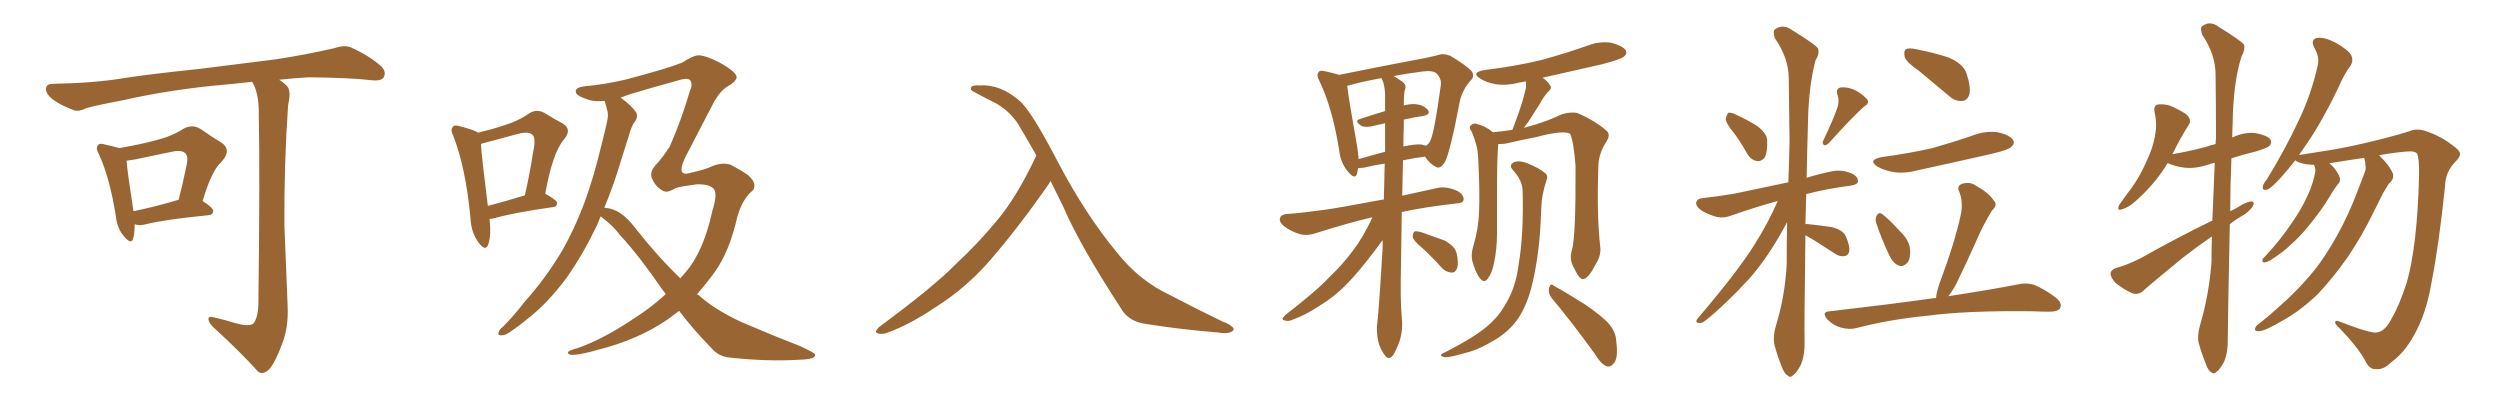 <svg xmlns="http://www.w3.org/2000/svg" xmlns:xlink="http://www.w3.org/1999/xlink" width="900" height="150"><path fill="#996633" padding="10" d="M48.49 80.71L48.49 80.71Q48.49 84.08 47.90 85.99L47.90 85.99Q47.17 88.18 44.53 84.96L44.53 84.96Q42.19 82.18 41.75 78.08L41.75 78.08Q39.55 64.01 35.60 55.52L35.60 55.52Q34.28 53.17 35.30 52.29L35.30 52.29Q35.74 51.42 37.65 52.00L37.65 52.00Q41.02 52.73 42.92 53.32L42.92 53.32Q50.54 52.00 55.96 50.54L55.96 50.54Q61.82 49.07 65.92 46.44L65.92 46.44Q69.14 44.53 72.22 46.44L72.22 46.44Q76.61 49.51 79.83 51.42L79.83 51.42Q83.50 54.05 79.83 58.15L79.83 58.15Q76.17 61.38 72.95 72.36L72.95 72.36Q76.76 74.85 76.76 75.88L76.76 75.88Q76.76 77.34 75 77.49L75 77.49Q59.62 78.96 52.59 80.71L52.59 80.71Q50.39 81.30 48.93 80.86L48.93 80.86Q48.63 80.71 48.49 80.71ZM48.05 76.03L48.05 76.03Q55.37 74.56 64.31 71.92L64.31 71.92Q65.77 66.21 66.80 61.23L66.80 61.23Q67.97 56.40 66.94 55.52L66.94 55.52Q65.92 53.76 61.82 54.64L61.82 54.64Q55.66 55.96 48.49 57.42L48.49 57.42Q46.88 57.71 45.56 57.86L45.56 57.86Q45.85 61.96 48.05 76.03ZM84.67 116.31L84.67 116.31L84.67 116.31Q89.21 117.63 91.11 116.60L91.11 116.60Q92.87 114.70 93.02 109.28L93.02 109.28Q93.60 61.96 93.16 41.60L93.16 41.60Q93.31 34.72 91.41 30.62L91.41 30.62Q90.97 29.88 90.82 29.44L90.82 29.44Q83.35 30.32 76.17 30.91L76.17 30.91Q58.59 32.81 44.53 36.04L44.53 36.04Q33.69 38.09 31.05 38.96L31.05 38.96Q28.42 40.28 26.66 39.70L26.66 39.70Q21.97 37.94 19.34 36.04L19.34 36.04Q16.41 33.84 16.55 31.93L16.55 31.93Q16.70 30.18 18.90 30.18L18.90 30.18Q34.28 29.88 44.53 28.13L44.53 28.13Q54.05 26.66 72.22 24.76L72.22 24.76Q81.30 23.58 99.02 21.39L99.02 21.39Q109.72 19.78 119.97 17.43L119.97 17.43Q123.93 16.11 126.12 16.99L126.12 16.99Q132.86 19.92 137.40 24.02L137.40 24.02Q139.16 25.93 138.13 27.83L138.13 27.83Q137.26 29.30 133.59 28.86L133.59 28.86Q125.83 27.98 111.18 27.83L111.18 27.83Q105.47 28.13 100.49 28.71L100.49 28.71Q102.83 30.18 103.71 31.49L103.71 31.49Q104.74 33.40 103.71 37.94L103.71 37.94Q102.25 58.89 102.39 81.30L102.39 81.30Q103.13 98.88 103.56 110.45L103.56 110.45Q103.86 118.07 101.51 123.93L101.51 123.93Q99.32 129.93 97.12 132.71L97.12 132.71Q94.78 135.21 92.87 133.74L92.87 133.74Q86.57 126.71 76.76 117.77L76.76 117.77Q75.15 116.16 75 114.84L75 114.84Q75.15 113.67 77.05 114.26L77.05 114.26Q81.45 115.28 84.67 116.31ZM176.22 78.81L176.22 78.81Q176.95 85.11 175.63 88.33L175.63 88.33Q174.61 90.53 172.27 87.30L172.27 87.30Q169.48 83.50 169.34 78.08L169.34 78.08Q167.58 60.06 163.18 48.93L163.18 48.93Q162.01 46.58 163.04 45.70L163.04 45.70Q163.48 44.82 165.38 45.41L165.38 45.41Q170.65 46.73 172.12 47.75L172.12 47.75Q177.10 46.58 181.05 45.26L181.05 45.26Q186.47 43.65 190.43 40.87L190.43 40.87Q193.07 39.11 195.85 40.58L195.85 40.58Q199.95 43.07 202.73 44.53L202.73 44.53Q206.10 46.73 202.88 50.39L202.88 50.39Q198.93 55.08 196.29 69.73L196.29 69.73Q200.54 72.07 200.54 73.10L200.54 73.10Q200.54 74.41 199.07 74.56L199.07 74.56Q184.72 76.61 178.13 78.52L178.13 78.52Q177.10 78.81 176.22 78.81ZM175.63 74.12L175.63 74.12Q181.35 72.66 188.96 70.31L188.96 70.31Q190.72 62.55 191.75 55.81L191.75 55.81Q193.07 49.66 191.75 48.63L191.75 48.63Q190.58 47.17 186.47 48.19L186.47 48.19Q180.47 49.80 173.44 51.71L173.44 51.71Q173.14 51.71 173.14 51.86L173.14 51.86Q173.44 56.98 175.63 74.12ZM244.48 111.91L244.48 111.91Q242.29 113.53 240.38 114.99L240.38 114.99Q229.69 122.31 215.04 125.98L215.04 125.98Q204.64 128.91 204.49 127.00L204.49 127.00Q204.20 126.27 208.15 125.24L208.15 125.24Q217.24 122.02 227.93 114.84L227.93 114.84Q234.23 110.89 239.65 105.91L239.65 105.91Q239.06 104.88 238.48 104.30L238.48 104.30Q230.27 92.29 223.24 84.67L223.24 84.67Q220.75 81.30 216.65 78.22L216.65 78.22Q216.36 77.93 216.21 77.93L216.21 77.93Q215.48 79.69 214.89 81.15L214.89 81.15Q209.91 91.55 204.05 99.90L204.05 99.90Q196.88 109.57 189.26 115.28L189.26 115.28Q187.06 117.19 184.42 118.95L184.42 118.95Q181.93 120.85 180.47 120.70L180.47 120.70Q179.00 120.85 179.59 119.38L179.59 119.38Q180.03 118.36 180.91 117.77L180.91 117.77Q185.16 113.53 188.82 108.69L188.82 108.69Q196.14 100.63 202.29 90.38L202.29 90.38Q206.69 82.76 210.35 73.10L210.35 73.10Q213.87 63.43 216.50 52.29L216.50 52.29Q217.68 47.75 218.55 43.80L218.55 43.80Q219.14 41.02 218.55 39.55L218.55 39.55Q218.12 37.65 217.68 36.33L217.68 36.33Q214.45 36.62 212.26 36.04L212.26 36.04Q207.42 34.57 207.28 33.11L207.28 33.11Q206.98 31.49 210.50 31.05L210.50 31.05Q217.53 30.47 225.59 28.56L225.59 28.56Q240.97 24.46 245.51 22.56L245.51 22.56Q249.46 20.07 251.22 19.92L251.22 19.92Q253.71 19.78 259.13 22.56L259.13 22.56Q265.72 26.22 265.14 28.13L265.14 28.13Q264.55 29.74 261.77 31.20L261.77 31.20Q259.42 32.67 257.23 36.33L257.23 36.33Q250.20 49.80 246.97 56.10L246.97 56.10Q243.31 63.43 247.85 62.40L247.85 62.40Q254.30 60.94 256.20 59.91L256.20 59.91Q260.01 58.30 263.09 59.33L263.09 59.33Q266.46 61.08 269.24 62.99L269.24 62.99Q271.44 64.89 271.58 66.65L271.58 66.65Q271.58 67.97 271.00 68.55L271.00 68.55Q267.33 71.48 265.43 78.08L265.43 78.08Q262.65 90.38 257.37 97.85L257.37 97.85Q254.15 102.25 250.93 105.91L250.93 105.91Q251.22 106.20 251.66 106.35L251.66 106.35Q257.08 111.33 266.75 115.87L266.75 115.87Q271.14 117.77 278.61 120.85L278.61 120.85Q283.45 122.75 287.84 124.51L287.84 124.51Q293.26 127.00 293.41 127.59L293.41 127.59Q293.85 129.35 287.99 129.49L287.99 129.49Q276.71 130.22 263.09 128.76L263.09 128.76Q258.69 128.47 256.05 125.24L256.05 125.24Q249.46 118.51 244.48 111.91ZM228.52 81.88L228.52 81.88L228.52 81.88Q236.57 92.14 244.92 100.20L244.92 100.20Q245.80 99.17 246.68 98.14L246.68 98.14Q253.27 90.67 256.49 75.73L256.49 75.73Q258.40 69.73 256.93 67.97L256.93 67.97Q255.32 66.21 250.78 66.36L250.78 66.36Q245.21 67.09 243.31 67.68L243.31 67.68Q241.26 68.85 240.23 68.99L240.23 68.99Q239.06 69.14 237.74 68.12L237.74 68.12Q235.84 66.80 234.81 64.45L234.81 64.45Q233.64 62.11 235.99 59.47L235.99 59.47Q238.48 56.84 241.11 52.73L241.11 52.73Q245.21 43.51 248.44 32.52L248.44 32.52Q249.32 30.76 248.73 29.30L248.73 29.30Q248.14 27.98 245.51 28.56L245.51 28.56Q233.35 31.93 227.05 33.84L227.05 33.84Q224.85 34.57 223.39 35.16L223.39 35.16Q227.20 37.79 229.10 40.58L229.10 40.58Q229.83 42.48 228.08 44.38L228.08 44.38Q226.90 46.73 226.32 49.07L226.32 49.07Q225 53.32 223.54 57.86L223.54 57.86Q221.04 66.36 217.53 74.85L217.53 74.85Q217.68 74.71 218.12 74.85L218.12 74.85Q223.54 75.29 228.52 81.88ZM378.22 65.19L378.22 65.19L378.22 65.19Q377.64 66.36 370.46 76.17L370.46 76.17Q359.91 90.23 353.17 97.27L353.17 97.27Q345.70 105.03 336.33 110.89L336.33 110.89Q327.69 116.75 319.34 119.82L319.34 119.82Q317.29 120.56 315.97 119.97L315.97 119.97Q314.50 119.68 316.41 117.77L316.41 117.77Q336.62 102.83 344.24 94.92L344.24 94.92Q352.00 87.74 359.03 79.25L359.03 79.25Q366.06 70.90 373.10 55.96L373.10 55.96Q369.87 50.24 366.36 44.38L366.36 44.38Q363.13 39.70 358.30 37.06L358.30 37.06Q353.91 34.86 350.68 33.11L350.68 33.11Q349.66 32.67 349.51 32.08L349.51 32.08Q349.37 31.49 349.95 31.05L349.95 31.05Q350.98 30.62 352.44 30.76L352.44 30.76Q360.06 30.18 367.09 36.33L367.09 36.33Q371.34 39.99 381.15 58.89L381.15 58.89Q390.97 77.49 402.39 91.26L402.39 91.26Q410.30 101.07 420.85 106.05L420.85 106.05Q431.54 111.62 440.04 115.72L440.04 115.72Q442.53 116.60 443.55 117.63L443.55 117.63Q444.87 118.65 443.12 119.53L443.12 119.53Q441.50 120.26 438.43 119.68L438.43 119.68Q425.39 118.65 413.38 116.75L413.38 116.75Q406.35 116.02 403.56 111.04L403.56 111.04Q388.77 88.33 382.91 74.71L382.91 74.71Q380.57 70.02 378.22 65.19ZM494.09 78.22L494.09 78.22Q485.74 80.13 474.17 83.79L474.17 83.79Q470.95 84.96 468.31 84.38L468.31 84.38Q465.09 83.50 462.45 81.59L462.45 81.59Q460.25 79.83 460.84 78.37L460.84 78.37Q461.28 77.20 463.18 77.05L463.18 77.05Q469.19 76.61 476.37 75.59L476.37 75.59Q481.05 75 498.19 71.78L498.19 71.78Q498.34 65.19 498.49 58.89L498.49 58.89Q494.68 59.47 491.02 60.35L491.02 60.35Q489.84 60.50 488.96 60.50L488.96 60.50Q488.67 61.52 488.53 62.55L488.53 62.55Q487.79 64.89 485.16 61.67L485.16 61.67Q482.52 58.45 482.08 53.91L482.08 53.91Q479.59 38.67 475.05 29.30L475.05 29.30Q473.73 26.95 474.76 25.93L474.76 25.93Q475.20 25.20 476.95 25.63L476.95 25.63Q480.32 26.37 482.08 26.95L482.08 26.95Q486.91 25.93 492.33 24.90L492.33 24.90Q501.12 23.14 508.15 21.83L508.15 21.83Q513.28 20.95 517.38 19.92L517.38 19.92Q519.43 19.04 522.07 20.07L522.07 20.07Q527.49 23.29 529.69 25.49L529.69 25.49Q531.01 27.39 529.54 28.86L529.54 28.86Q526.61 32.08 525.59 36.18L525.59 36.18L525.59 36.18Q522.07 54.79 520.17 58.30L520.17 58.30Q518.41 61.08 516.94 60.06L516.94 60.06Q514.89 59.18 512.99 56.40L512.99 56.40Q509.18 56.84 505.08 57.71L505.08 57.71Q504.93 64.16 504.79 70.46L504.79 70.46Q510.64 69.14 517.38 67.68L517.38 67.68Q520.61 66.94 524.56 68.70L524.56 68.70Q527.05 70.02 526.90 71.92L526.90 71.92Q526.76 73.10 524.41 73.24L524.41 73.24Q513.57 74.41 504.64 76.32L504.64 76.32Q504.49 86.28 504.35 95.95L504.35 95.95Q504.05 107.67 504.64 114.26L504.64 114.26Q505.08 117.92 504.20 121.58L504.20 121.58Q503.61 124.07 501.71 127.59L501.71 127.59Q500.10 129.93 498.63 128.03L498.63 128.03Q496.73 125.54 496.14 122.75L496.14 122.75Q495.56 119.82 495.70 117.48L495.70 117.48Q496.29 113.53 497.75 89.21L497.75 89.21Q497.75 87.45 497.75 86.43L497.75 86.43Q496.58 88.04 494.82 90.38L494.82 90.38Q488.67 98.44 484.72 102.39L484.72 102.39Q480.32 106.93 474.90 110.16L474.90 110.16Q470.07 113.38 465.23 115.14L465.23 115.14Q463.62 115.87 462.30 115.28L462.30 115.28Q460.99 115.14 462.74 113.38L462.74 113.38Q474.32 104.44 478.71 99.61L478.71 99.61Q483.11 95.51 487.06 90.23L487.06 90.23Q490.58 85.69 494.09 78.22ZM505.37 45.56L505.37 45.56Q505.22 49.07 505.22 52.73L505.22 52.73Q509.33 51.86 511.67 52.00L511.67 52.00Q512.70 52.29 513.28 52.44L513.28 52.44Q514.31 52.00 514.89 50.68L514.89 50.68Q516.36 47.90 518.70 30.62L518.70 30.62Q518.99 28.42 517.24 26.51L517.24 26.51Q515.92 25.20 511.82 25.78L511.82 25.78Q506.10 26.51 501.71 27.39L501.71 27.39Q503.76 28.56 505.08 29.59L505.08 29.59Q506.40 30.76 505.81 32.23L505.81 32.23Q505.37 33.11 505.37 37.94L505.37 37.94Q507.86 37.35 509.62 37.50L509.62 37.50Q512.55 37.79 514.01 39.55L514.01 39.55Q515.19 41.16 512.40 41.75L512.40 41.75Q509.03 42.19 505.37 43.07L505.37 43.07Q505.37 44.24 505.37 45.56ZM497.46 28.42L497.46 28.42Q497.31 28.13 497.31 28.13L497.31 28.13Q489.99 29.44 485.01 30.91L485.01 30.91Q485.45 35.30 488.53 52.44L488.53 52.44Q488.96 55.08 489.11 57.28L489.11 57.28Q493.65 55.96 498.63 54.64L498.63 54.64Q498.63 49.37 498.63 44.38L498.63 44.38Q496.00 44.97 493.36 45.56L493.36 45.56Q491.02 45.85 489.99 45.26L489.99 45.26Q487.50 43.51 489.40 42.92L489.40 42.92Q493.65 41.46 498.63 39.99L498.63 39.99Q498.63 36.77 498.63 33.98L498.63 33.98Q498.49 30.32 497.46 28.42ZM512.11 89.36L512.11 89.36Q509.03 86.87 508.59 85.40L508.59 85.40Q508.59 83.94 509.18 83.35L509.18 83.35Q509.91 83.06 511.82 83.64L511.82 83.64Q516.06 85.11 520.02 86.57L520.02 86.57Q523.83 88.62 524.41 91.26L524.41 91.26Q525.15 94.78 524.56 96.53L524.56 96.53Q523.97 98.14 522.66 98.14L522.66 98.14Q520.61 98.00 519.14 96.53L519.14 96.53Q515.63 92.58 512.11 89.36ZM565.87 90.09L565.87 90.09Q567.33 85.25 567.19 59.77L567.19 59.77Q566.60 51.42 565.28 48.19L565.28 48.19L565.28 48.19Q562.79 46.73 552.98 49.37L552.98 49.37Q548.29 50.24 541.99 51.71L541.99 51.71Q540.67 51.86 539.36 51.86L539.36 51.86Q538.92 56.25 538.92 71.19L538.92 71.19Q538.92 77.64 538.92 84.23L538.92 84.23Q538.92 89.50 537.89 94.48L537.89 94.48Q537.16 98.29 535.69 100.20L535.69 100.20Q534.38 102.10 532.91 100.34L532.91 100.34Q531.45 98.73 530.13 94.34L530.13 94.34Q529.39 91.70 530.42 88.48L530.42 88.48Q532.32 82.18 532.47 75.88L532.47 75.88Q532.76 69.29 532.18 57.42L532.18 57.42Q532.03 54.05 531.45 52.15L531.45 52.15Q530.86 49.80 529.83 47.46L529.83 47.46Q528.81 46.00 529.25 45.41L529.25 45.41Q529.98 44.38 531.30 44.53L531.30 44.53Q534.67 45.26 537.45 47.61L537.45 47.61Q540.82 47.31 544.48 46.73L544.48 46.73Q544.92 45.41 545.51 43.95L545.51 43.95Q548.29 36.62 549.32 31.64L549.32 31.64Q549.46 30.32 549.32 29.30L549.32 29.30Q547.85 29.59 546.83 29.74L546.83 29.74Q542.58 30.91 538.48 30.32L538.48 30.32Q535.25 29.74 533.06 28.42L533.06 28.42Q529.25 26.07 534.52 25.20L534.52 25.20Q545.51 23.88 555.18 21.53L555.18 21.53Q563.67 19.19 571.58 16.41L571.58 16.41Q575.68 14.79 580.08 15.38L580.08 15.38Q584.18 16.55 585.21 18.02L585.21 18.02Q585.94 19.34 584.62 20.36L584.62 20.36Q583.45 21.39 576.71 23.14L576.71 23.14Q565.58 25.63 555.32 27.98L555.32 27.98Q557.08 29.15 557.96 30.62L557.96 30.62Q558.98 31.79 557.08 33.25L557.08 33.25Q555.32 35.45 554.44 37.21L554.44 37.21Q551.95 41.02 550.05 44.09L550.05 44.09Q549.17 45.12 548.58 46.00L548.58 46.00Q549.17 45.85 549.76 45.70L549.76 45.70Q556.79 43.80 562.21 41.16L562.21 41.16Q565.58 40.14 567.92 40.72L567.92 40.72Q574.66 43.65 578.61 47.31L578.61 47.31Q579.79 48.63 578.32 50.98L578.32 50.98Q575.39 55.37 575.39 60.35L575.39 60.35Q574.80 77.78 576.12 89.21L576.12 89.21L576.12 89.21Q576.42 92.14 574.07 95.80L574.07 95.80Q571.73 100.34 569.82 100.49L569.82 100.49Q568.51 100.49 566.60 96.39L566.60 96.39Q564.84 93.31 565.87 90.09ZM558.54 107.23L558.54 107.23Q557.23 105.47 557.67 103.56L557.67 103.56Q558.25 101.81 559.28 102.83L559.28 102.83Q563.38 105.03 570.56 109.57L570.56 109.57Q577.00 113.96 579.35 116.75L579.35 116.75Q581.69 119.53 581.84 122.75L581.84 122.75Q582.71 129.20 580.81 130.96L580.81 130.96Q579.64 132.28 578.32 131.84L578.32 131.84Q576.27 130.96 574.37 127.73L574.37 127.73Q565.72 115.72 558.54 107.23ZM548.14 68.55L548.14 68.55L548.14 68.55Q548.00 64.89 544.78 61.38L544.78 61.38Q542.87 59.33 545.21 58.30L545.21 58.30Q547.12 57.71 549.76 58.74L549.76 58.74Q554.15 60.50 556.35 62.40L556.35 62.40Q557.37 63.28 556.79 64.75L556.79 64.75Q555.03 70.02 554.88 74.56L554.88 74.56Q554.74 77.49 554.59 80.71L554.59 80.71Q554.00 92.72 551.22 103.86L551.22 103.86Q549.32 110.74 546.09 115.28L546.09 115.28Q543.02 119.38 538.48 122.17L538.48 122.17Q532.18 125.98 527.78 127.00L527.78 127.00Q521.63 128.76 520.17 128.61L520.17 128.61Q518.26 128.17 518.85 127.59L518.85 127.59Q519.29 127.15 520.75 126.56L520.75 126.56Q530.42 121.58 534.81 117.92L534.81 117.92Q539.50 114.11 541.85 109.72L541.85 109.72Q545.65 103.71 546.68 95.36L546.68 95.36Q548.58 84.52 548.14 68.55ZM624.46 48.19L624.46 48.19Q621.39 44.53 621.24 42.77L621.24 42.77Q621.68 41.02 622.27 40.58L622.27 40.58Q623.44 40.43 625.34 41.46L625.34 41.46Q629.15 43.21 632.67 45.41L632.67 45.41Q636.04 48.05 636.18 50.39L636.18 50.39Q636.33 54.79 635.30 56.69L635.30 56.69Q634.13 58.15 632.67 58.01L632.67 58.01Q630.47 57.71 629.00 55.37L629.00 55.37Q626.81 51.42 624.46 48.19ZM661.67 38.09L661.67 38.09Q662.11 35.74 661.52 34.28L661.52 34.28Q660.79 31.93 662.55 31.49L662.55 31.49Q665.48 31.20 668.26 32.67L668.26 32.67Q671.04 34.28 672.36 36.04L672.36 36.04Q672.95 37.35 671.04 38.38L671.04 38.38Q666.94 42.04 658.45 51.42L658.45 51.42Q657.71 52.29 656.69 52.29L656.69 52.29Q655.81 51.56 656.40 50.54L656.40 50.54Q660.21 42.63 661.67 38.09ZM649.95 84.67L649.95 84.67Q649.51 117.63 649.66 122.90L649.66 122.90Q649.80 127.59 648.34 131.25L648.34 131.25Q646.73 134.33 645.70 134.91L645.70 134.91Q644.53 136.23 643.65 135.21L643.65 135.21Q642.48 134.77 641.46 132.13L641.46 132.13Q639.99 128.47 639.11 125.24L639.11 125.24Q637.94 122.02 639.40 117.04L639.40 117.04Q642.63 106.49 643.21 95.07L643.21 95.07Q643.21 87.16 643.36 79.98L643.36 79.98Q636.77 92.43 629.59 100.49L629.59 100.49Q621.09 109.72 613.92 115.43L613.92 115.43Q612.60 116.46 611.72 116.31L611.72 116.31Q610.11 116.16 610.99 114.84L610.99 114.84Q625.49 97.85 631.35 88.48L631.35 88.48Q636.33 80.71 639.99 72.36L639.99 72.36Q632.81 74.27 623.58 77.49L623.58 77.49Q620.65 78.66 618.02 78.08L618.02 78.08Q614.79 77.20 612.45 75.73L612.45 75.73Q610.25 74.12 610.69 72.66L610.69 72.66Q611.13 71.48 612.89 71.34L612.89 71.34Q618.16 70.75 624.32 69.73L624.32 69.73Q628.27 68.85 643.80 65.63L643.80 65.63Q644.09 58.15 644.24 50.98L644.24 50.98Q644.09 38.96 643.95 28.27L643.95 28.27Q643.95 20.95 638.96 13.77L638.96 13.77Q638.23 11.57 638.82 10.69L638.82 10.69Q641.89 8.35 645.41 10.99L645.41 10.99Q653.47 15.97 654.49 17.43L654.49 17.43Q655.08 19.48 653.61 21.68L653.61 21.68Q650.98 31.35 650.83 45.85L650.83 45.85Q650.54 55.52 650.39 64.01L650.39 64.01Q654.49 62.70 659.47 61.67L659.47 61.67Q662.84 60.94 666.50 62.40L666.50 62.40Q668.99 63.57 668.85 65.33L668.85 65.33Q668.85 66.36 666.50 66.80L666.50 66.80Q657.42 67.97 650.24 69.87L650.24 69.87Q650.10 75.44 649.95 80.71L649.95 80.71Q650.54 80.57 651.12 80.71L651.12 80.71Q655.37 81.15 659.33 81.74L659.33 81.74Q663.43 82.76 664.45 84.96L664.45 84.96Q665.92 88.33 665.77 90.23L665.77 90.23Q665.48 91.99 664.16 92.14L664.16 92.14Q662.40 92.58 660.50 91.26L660.50 91.26Q656.40 88.62 652.73 86.28L652.73 86.28Q650.98 85.25 649.95 84.67ZM690.97 25.63L690.97 25.63Q686.28 22.41 685.69 20.51L685.69 20.51Q685.25 18.31 686.13 17.72L686.13 17.72Q687.16 17.14 689.79 17.72L689.79 17.72Q695.95 18.90 701.37 20.65L701.37 20.65Q706.93 23.00 707.96 26.51L707.96 26.51Q709.57 31.35 708.98 33.98L708.98 33.98Q708.25 36.18 706.49 36.33L706.49 36.33Q703.86 36.62 701.51 34.42L701.51 34.42Q695.95 29.74 690.97 25.63ZM677.49 56.54L677.49 56.54Q687.30 55.22 695.65 53.32L695.65 53.32Q703.42 51.12 710.16 48.78L710.16 48.78Q714.70 47.02 719.24 47.61L719.24 47.61Q723.63 48.63 724.66 50.39L724.66 50.39Q725.54 51.56 724.07 52.88L724.07 52.88Q723.19 53.91 717.04 55.37L717.04 55.37Q703.56 58.45 690.67 61.23L690.67 61.23Q685.84 62.55 681.74 61.96L681.74 61.96Q678.37 61.38 676.03 60.06L676.03 60.06Q672.07 57.57 677.49 56.54ZM675.44 80.27L675.44 80.27Q675 78.66 675.59 77.64L675.59 77.64Q676.32 76.32 677.34 76.90L677.34 76.90Q679.54 78.37 684.08 83.35L684.08 83.35Q687.16 86.28 687.60 89.50L687.60 89.50Q687.89 92.58 686.87 94.34L686.87 94.34Q685.11 96.39 683.35 95.51L683.35 95.51Q681.30 94.63 679.98 91.55L679.98 91.55Q677.34 85.99 675.44 80.27ZM696.97 107.37L696.97 107.37L696.97 107.37Q697.12 105.32 698.14 102.25L698.14 102.25Q703.71 87.45 705.91 77.20L705.91 77.20Q706.79 72.66 705.32 68.99L705.32 68.99Q704.44 67.24 705.91 66.36L705.91 66.36Q708.69 65.19 711.04 66.65L711.04 66.65Q716.02 69.43 717.77 72.22L717.77 72.22Q719.38 73.68 717.04 75.88L717.04 75.88Q713.82 81.30 712.06 85.40L712.06 85.40Q707.96 94.63 704.30 102.10L704.30 102.10Q702.83 104.88 701.37 106.64L701.37 106.64Q716.60 104.30 726.42 102.39L726.42 102.39Q729.49 101.66 732.28 102.54L732.28 102.54Q735.64 103.86 740.04 107.08L740.04 107.08Q742.53 109.13 741.65 110.89L741.65 110.89Q740.92 112.21 737.84 112.21L737.84 112.21Q734.91 112.21 731.69 112.06L731.69 112.06Q707.96 111.77 693.75 113.67L693.75 113.67Q680.27 114.99 668.41 118.07L668.41 118.07Q665.92 118.80 662.70 117.92L662.70 117.92Q660.06 117.19 657.86 114.99L657.86 114.99Q655.52 112.21 658.74 112.06L658.74 112.06Q679.10 109.72 695.95 107.37L695.95 107.37Q696.39 107.23 696.97 107.37ZM796.44 79.39L796.44 79.39Q796.88 68.70 797.31 58.59L797.31 58.59Q796.00 58.89 794.68 59.33L794.68 59.33Q790.43 60.79 786.33 60.35L786.33 60.35Q783.11 59.91 780.76 58.89L780.76 58.89Q780.47 58.74 780.32 58.74L780.32 58.74Q776.07 65.92 769.04 72.22L769.04 72.22Q766.26 74.71 764.06 75.29L764.06 75.29Q761.87 76.17 762.89 73.83L762.89 73.83Q764.36 71.63 767.14 67.97L767.14 67.97Q770.36 63.57 772.71 58.15L772.71 58.15Q775.20 52.88 775.78 48.93L775.78 48.93Q776.66 44.68 775.63 40.28L775.63 40.28Q775.20 38.23 776.66 37.65L776.66 37.65Q778.71 37.35 780.91 37.94L780.91 37.94Q784.13 39.26 786.91 41.02L786.91 41.02Q789.26 43.07 787.94 44.97L787.94 44.97Q785.01 49.51 782.23 55.22L782.23 55.22Q782.08 55.37 782.08 55.52L782.08 55.52Q788.67 54.35 794.09 52.88L794.09 52.88Q795.70 52.29 797.61 51.86L797.61 51.86Q797.61 50.83 797.75 49.95L797.75 49.95Q797.75 37.65 797.61 26.95L797.61 26.95Q797.61 19.63 792.77 12.45L792.77 12.45Q792.04 10.11 792.63 9.52L792.63 9.52Q795.70 7.18 798.93 9.81L798.93 9.81Q806.84 14.65 807.86 16.11L807.86 16.11Q808.30 18.02 806.98 20.21L806.98 20.21Q803.91 29.88 803.76 44.53L803.76 44.53Q803.61 47.17 803.61 49.51L803.61 49.51Q807.86 47.46 811.96 47.90L811.96 47.90Q816.36 48.78 817.38 50.24L817.38 50.24Q817.97 51.56 816.94 52.59L816.94 52.59Q816.36 53.17 812.26 54.49L812.26 54.49Q807.42 55.66 803.32 56.98L803.32 56.98Q802.88 67.09 802.88 76.03L802.88 76.03Q804.20 75.44 805.22 74.85L805.22 74.85Q808.59 72.66 810.35 72.51L810.35 72.51Q811.96 72.51 810.94 74.41L810.94 74.41Q809.33 76.61 806.54 78.08L806.54 78.08Q804.49 79.25 802.73 80.71L802.73 80.71Q802.00 116.75 802.00 122.17L802.00 122.17Q802.15 126.56 800.68 130.22L800.68 130.22Q799.07 133.15 798.05 133.74L798.05 133.74Q797.02 134.91 796.14 134.03L796.14 134.03Q794.97 133.59 794.09 130.96L794.09 130.96Q792.63 127.44 791.75 124.22L791.75 124.22Q790.72 121.44 792.19 116.46L792.19 116.46Q795.26 105.91 796.14 94.34L796.14 94.34Q796.14 89.65 796.29 85.11L796.29 85.11Q791.16 88.62 785.89 92.72L785.89 92.72Q774.76 101.81 771.68 104.59L771.68 104.59Q770.07 106.20 767.72 105.62L767.72 105.62Q764.36 104.15 761.57 101.81L761.57 101.81Q759.67 99.76 759.81 98.29L759.81 98.29Q760.11 96.97 762.01 96.39L762.01 96.39Q765.53 95.51 770.80 92.87L770.80 92.87Q782.67 86.13 796.44 79.39ZM851.07 56.84L851.07 56.84L851.07 56.84Q845.07 57.71 838.77 58.74L838.77 58.74Q838.62 58.74 838.62 58.89L838.62 58.89Q840.38 60.06 841.85 62.84L841.85 62.84Q842.87 64.60 841.99 65.92L841.99 65.92Q840.67 67.38 838.77 70.61L838.77 70.61Q835.84 75.59 831.01 81.45L831.01 81.45Q827.93 85.25 824.41 88.33L824.41 88.33Q822.07 90.67 817.24 93.75L817.24 93.75Q816.21 94.34 815.19 94.48L815.19 94.48Q814.45 94.48 814.45 93.90L814.45 93.90Q814.45 93.02 815.33 92.43L815.33 92.43Q821.04 86.28 825.15 80.13L825.15 80.13Q828.66 75 830.42 71.04L830.42 71.04Q832.03 67.97 833.06 63.87L833.06 63.87Q833.79 61.23 833.35 60.21L833.35 60.21Q833.06 59.47 833.06 59.33L833.06 59.33Q830.71 59.33 828.52 58.74L828.52 58.74Q826.90 58.30 826.32 57.71L826.32 57.71Q823.39 61.38 821.04 64.01L821.04 64.01Q817.68 67.68 816.21 68.26L816.21 68.26Q814.45 68.70 814.60 67.24L814.60 67.24Q814.75 66.06 816.06 64.60L816.06 64.60Q822.66 53.76 827.20 44.09L827.20 44.09Q832.03 34.13 834.38 23.58L834.38 23.58Q835.11 20.51 833.20 17.29L833.20 17.29Q831.59 14.21 834.23 13.62L834.23 13.62Q837.01 13.33 841.11 15.53L841.11 15.53Q845.65 18.16 846.53 20.07L846.53 20.07Q847.27 21.83 846.24 23.58L846.24 23.58Q844.04 26.37 841.70 31.79L841.70 31.79Q835.99 43.65 830.57 51.56L830.57 51.56Q828.96 53.91 827.64 55.81L827.64 55.81Q832.03 55.08 838.77 54.05L838.77 54.05Q846.09 52.88 856.64 50.24L856.64 50.24Q864.11 48.34 867.19 47.31L867.19 47.31Q869.97 46.00 873.63 47.31L873.63 47.31Q878.76 49.07 882.71 52.15L882.71 52.15Q885.50 54.05 885.64 55.37L885.64 55.37Q885.64 56.54 883.74 58.45L883.74 58.45Q880.37 61.96 880.22 66.94L880.22 66.94Q878.03 88.18 875.24 102.25L875.24 102.25Q873.34 113.23 868.95 120.85L868.95 120.85Q865.43 127.15 860.89 130.37L860.89 130.37Q857.96 133.30 855.18 132.86L855.18 132.86Q852.98 133.01 851.51 129.93L851.51 129.93Q848.73 124.80 842.14 118.07L842.14 118.07Q840.53 116.60 840.67 116.02L840.67 116.02Q840.67 115.14 842.14 115.72L842.14 115.72Q853.42 120.12 855.62 119.68L855.62 119.68Q858.54 119.38 860.89 114.84L860.89 114.84Q863.67 110.16 866.46 101.66L866.46 101.66Q870.26 88.04 870.85 63.43L870.85 63.43Q871.00 57.13 870.12 55.22L870.12 55.22Q869.38 54.49 867.63 54.49L867.63 54.49Q863.96 54.64 857.67 55.66L857.67 55.66Q857.08 55.81 856.49 55.96L856.49 55.96Q856.64 56.10 856.79 56.25L856.79 56.25Q860.16 59.47 861.47 62.55L861.47 62.55Q861.91 64.60 860.01 66.06L860.01 66.06Q858.98 67.68 857.96 69.43L857.96 69.43Q856.49 72.36 854.74 75.88L854.74 75.88Q850.49 84.67 845.07 92.72L845.07 92.72Q839.79 100.20 834.38 105.91L834.38 105.91Q827.64 112.35 820.90 115.87L820.90 115.87Q818.99 117.04 816.80 118.07L816.80 118.07Q814.16 119.38 812.70 119.24L812.70 119.24Q811.23 119.09 812.11 117.63L812.11 117.63Q812.55 116.89 813.57 116.31L813.57 116.31Q817.24 113.38 820.75 110.16L820.75 110.16Q827.34 104.44 833.20 97.27L833.20 97.27Q837.45 91.85 841.41 84.67L841.41 84.67Q845.36 77.64 848.58 69.14L848.58 69.14Q850.05 65.48 851.07 62.70L851.07 62.70Q851.95 60.64 851.51 59.33L851.51 59.33Q851.51 57.86 851.07 56.84Z"/></svg>